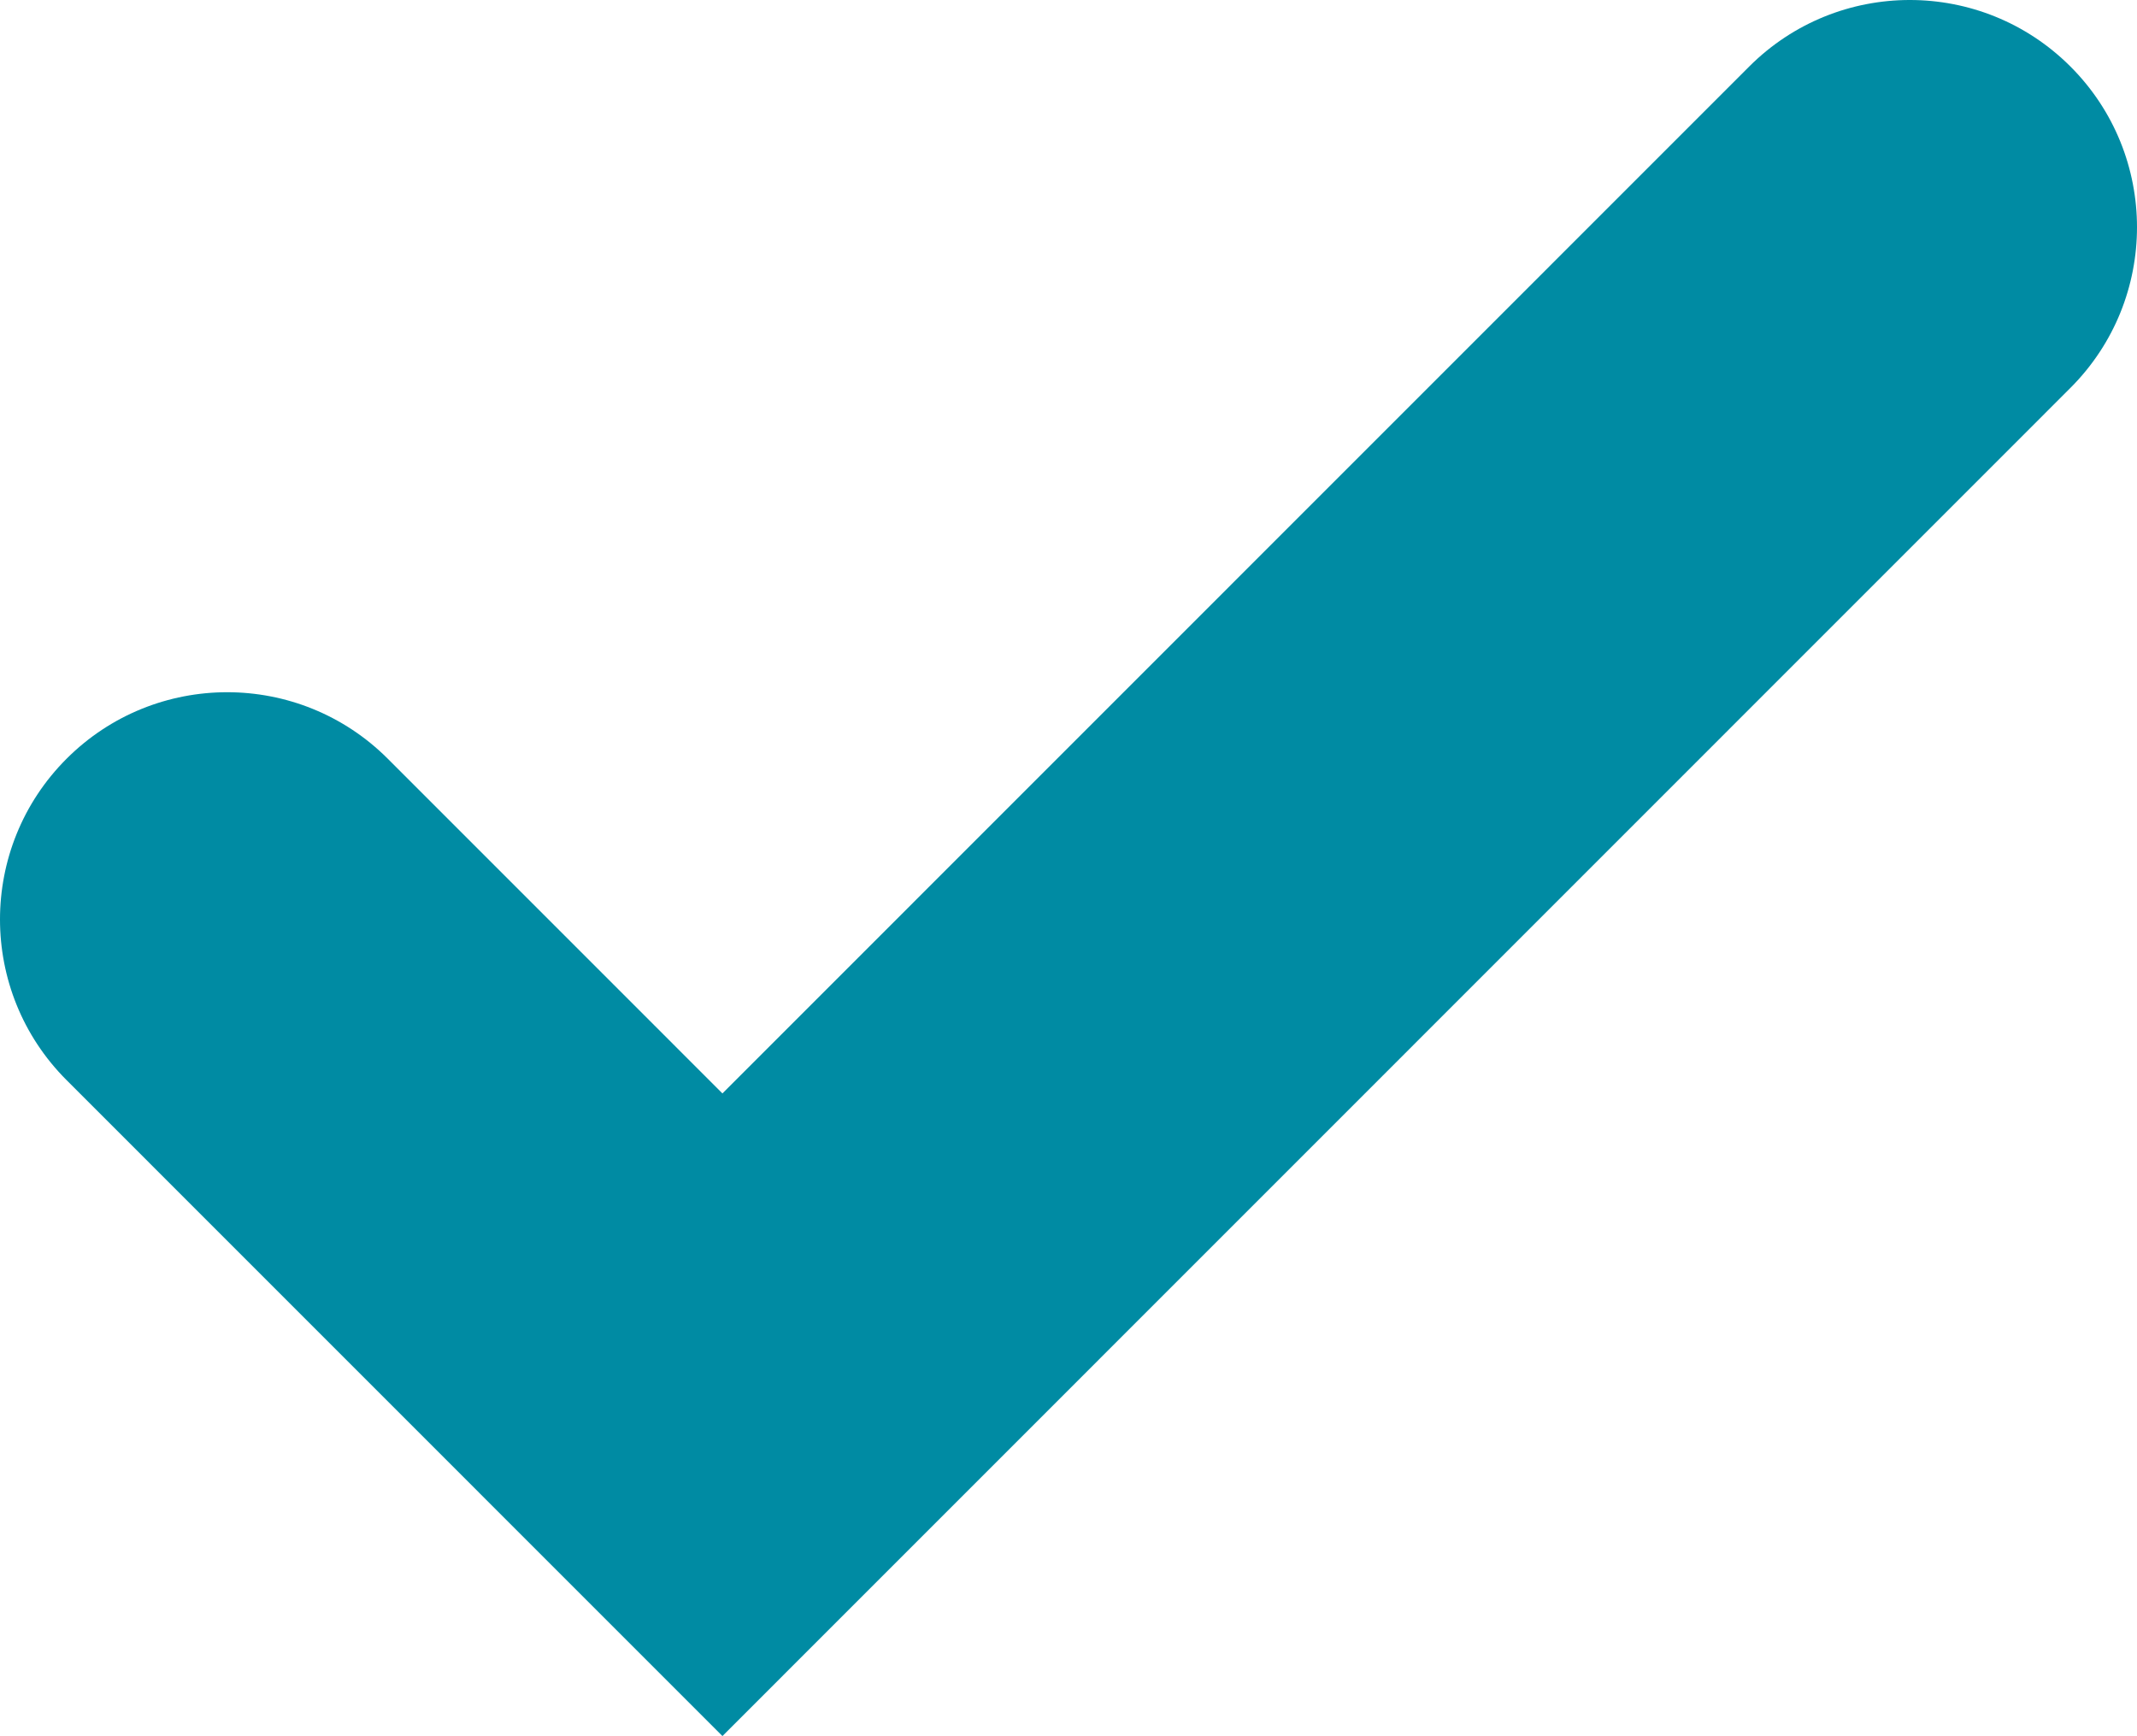 <svg width="853" height="693" viewBox="0 0 853 693" fill="none" xmlns="http://www.w3.org/2000/svg">
<path fill-rule="evenodd" clip-rule="evenodd" d="M826.44 26.564C861.853 61.983 861.853 119.409 826.44 154.828L288.364 693L26.56 431.15C-8.853 395.731 -8.853 338.305 26.56 302.886C61.972 267.467 119.388 267.467 154.801 302.886L288.364 436.472L698.199 26.564C733.612 -8.855 791.027 -8.855 826.44 26.564Z" fill="#008BA3"/>
</svg>
